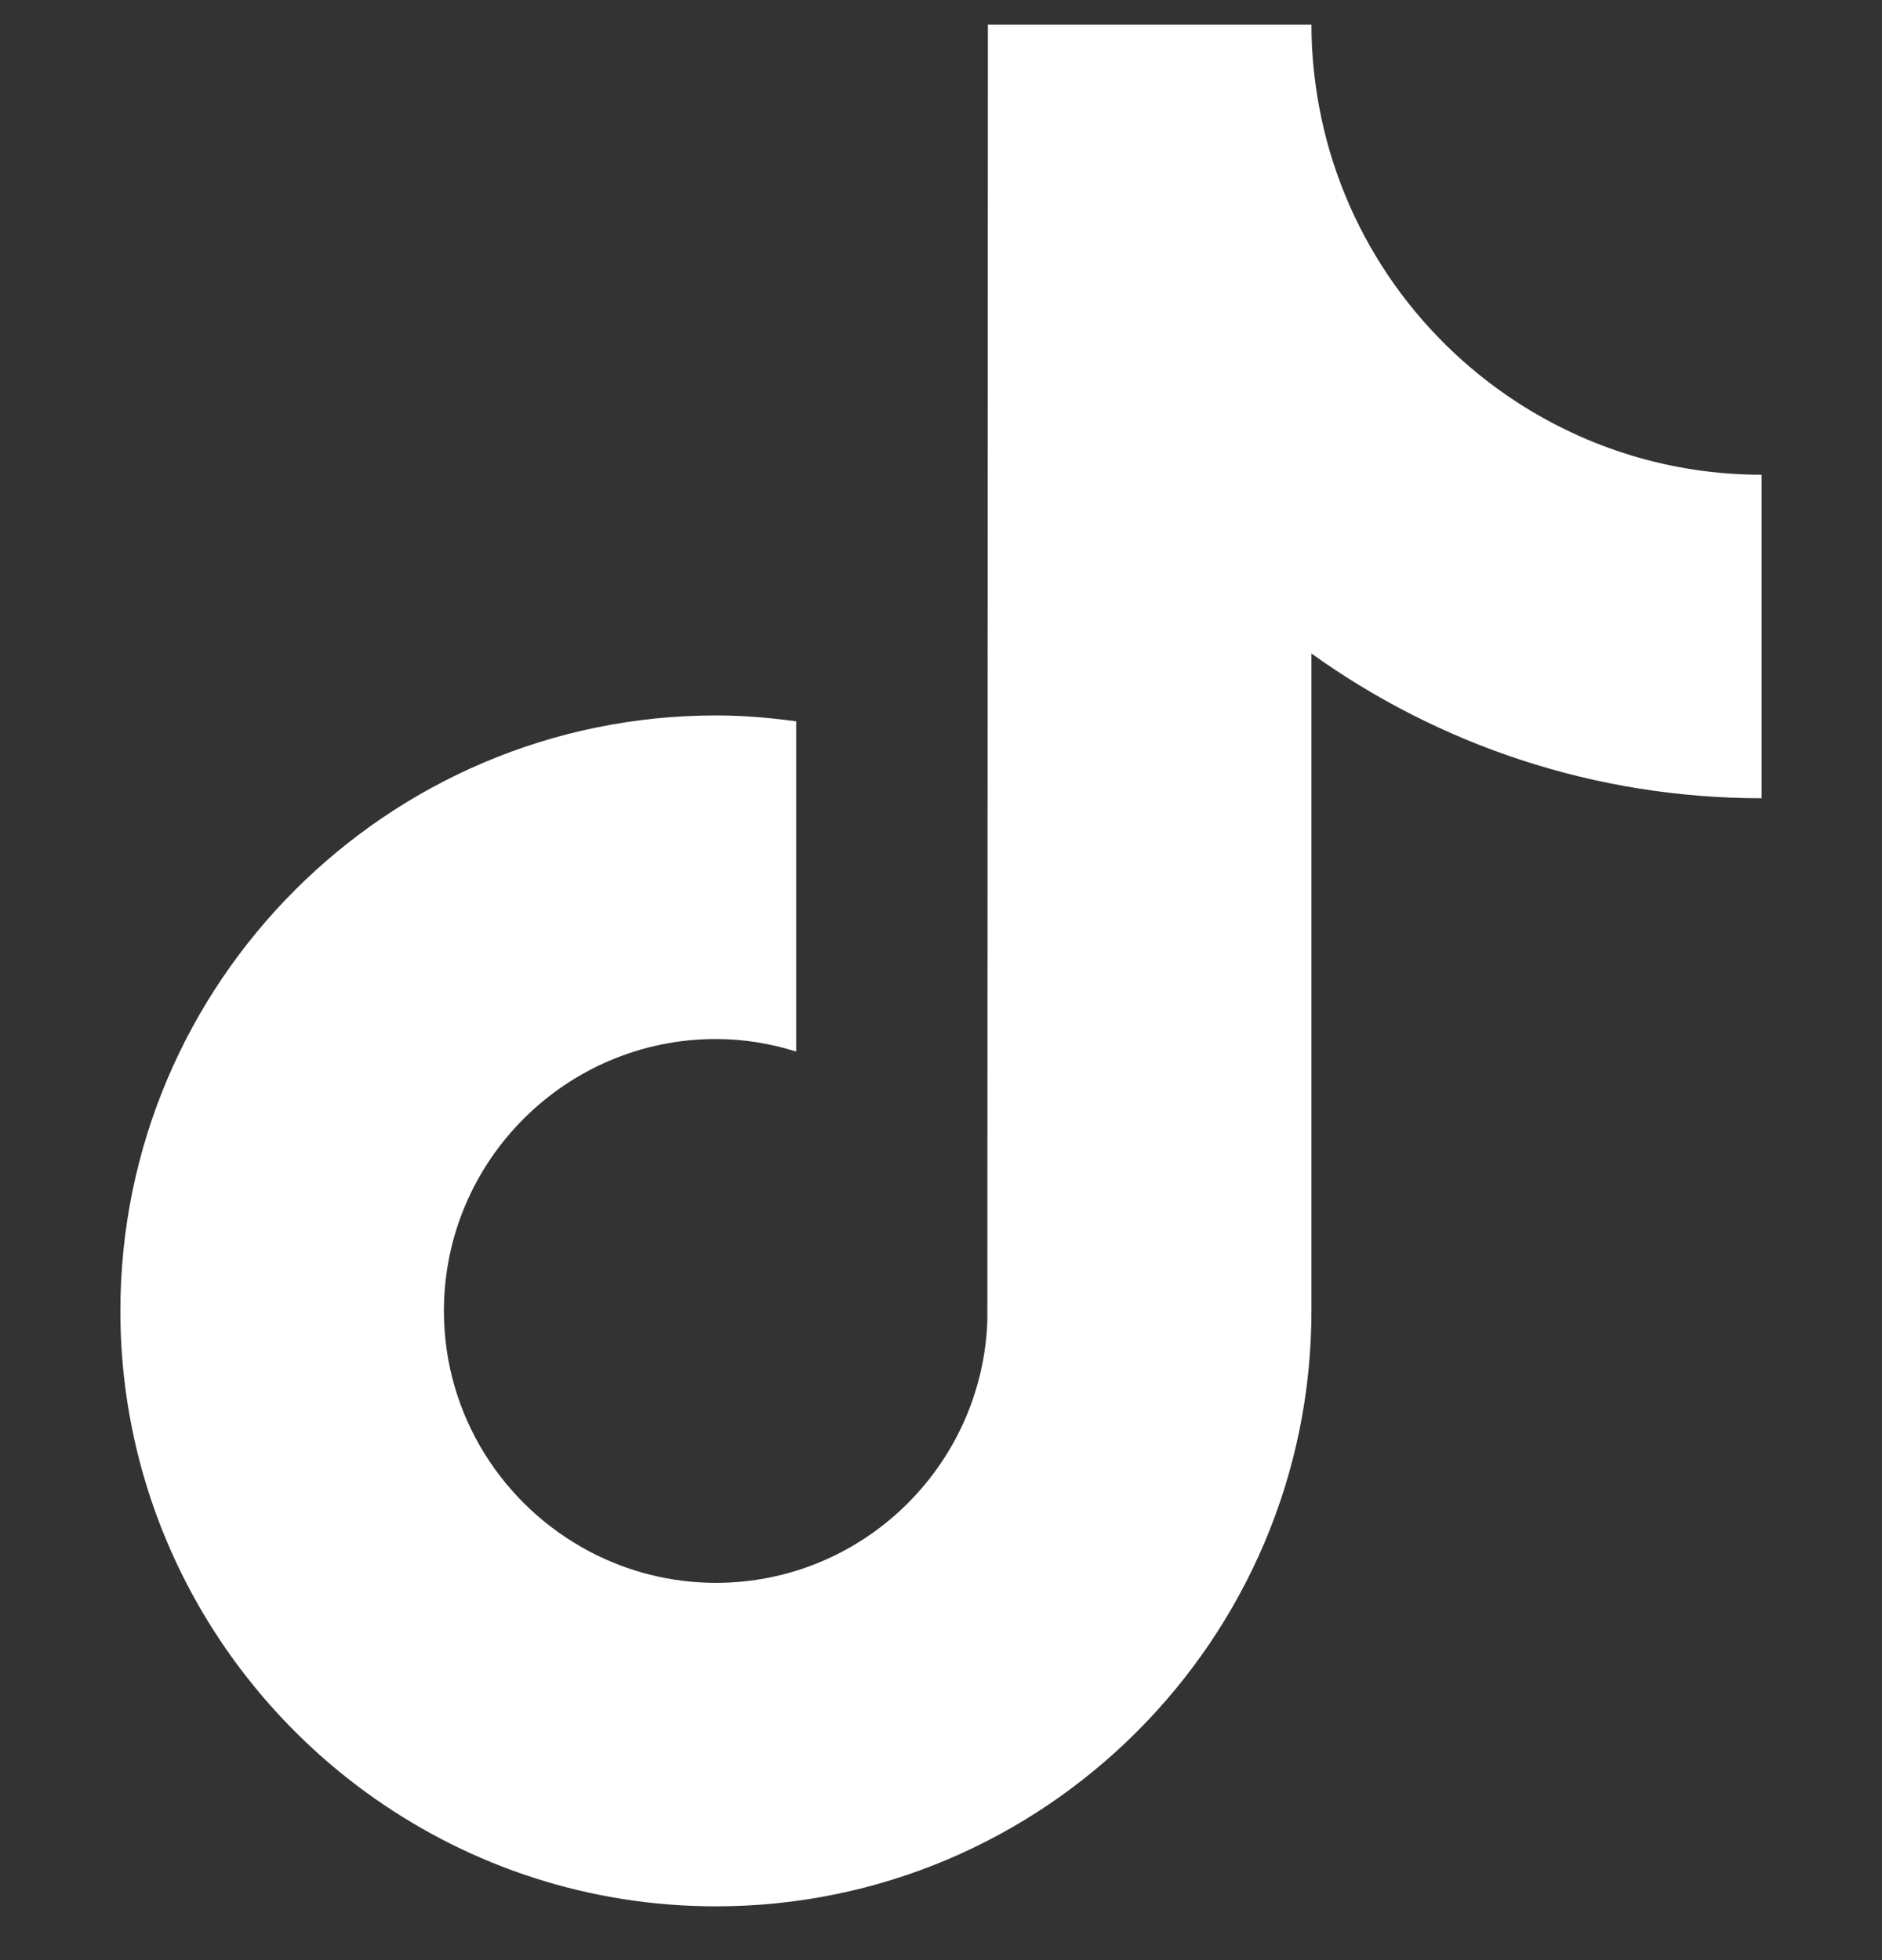 <svg width="24" height="25" viewBox="0 0 24 25" fill="none" xmlns="http://www.w3.org/2000/svg">
<rect x="0" y="0" width="24" height="25" fill="#333333" stroke="none"/>
<g clip-path="url(#clip0_18523_70265)">
<path d="M19.338 5.125C18.046 4.282 17.113 2.934 16.822 1.361C16.759 1.022 16.724 0.672 16.724 0.314H12.598L12.591 16.85C12.522 18.702 10.998 20.188 9.13 20.188C8.549 20.188 8.002 20.043 7.521 19.79C6.417 19.209 5.661 18.052 5.661 16.72C5.661 14.807 7.217 13.252 9.13 13.252C9.487 13.252 9.829 13.31 10.153 13.412V9.2C9.818 9.154 9.477 9.125 9.13 9.125C4.942 9.125 1.535 12.532 1.535 16.72C1.535 19.289 2.819 21.563 4.777 22.938C6.011 23.804 7.511 24.314 9.13 24.314C13.317 24.314 16.724 20.908 16.724 16.72V8.335C18.342 9.496 20.325 10.181 22.465 10.181V6.055C21.312 6.055 20.239 5.712 19.338 5.125Z" fill="white"/>
</g>
<defs>
<clipPath id="clip0_18523_70265">
<rect width="24" height="24" fill="white" transform="translate(0 0.314)"/>
</clipPath>
</defs>
</svg>
